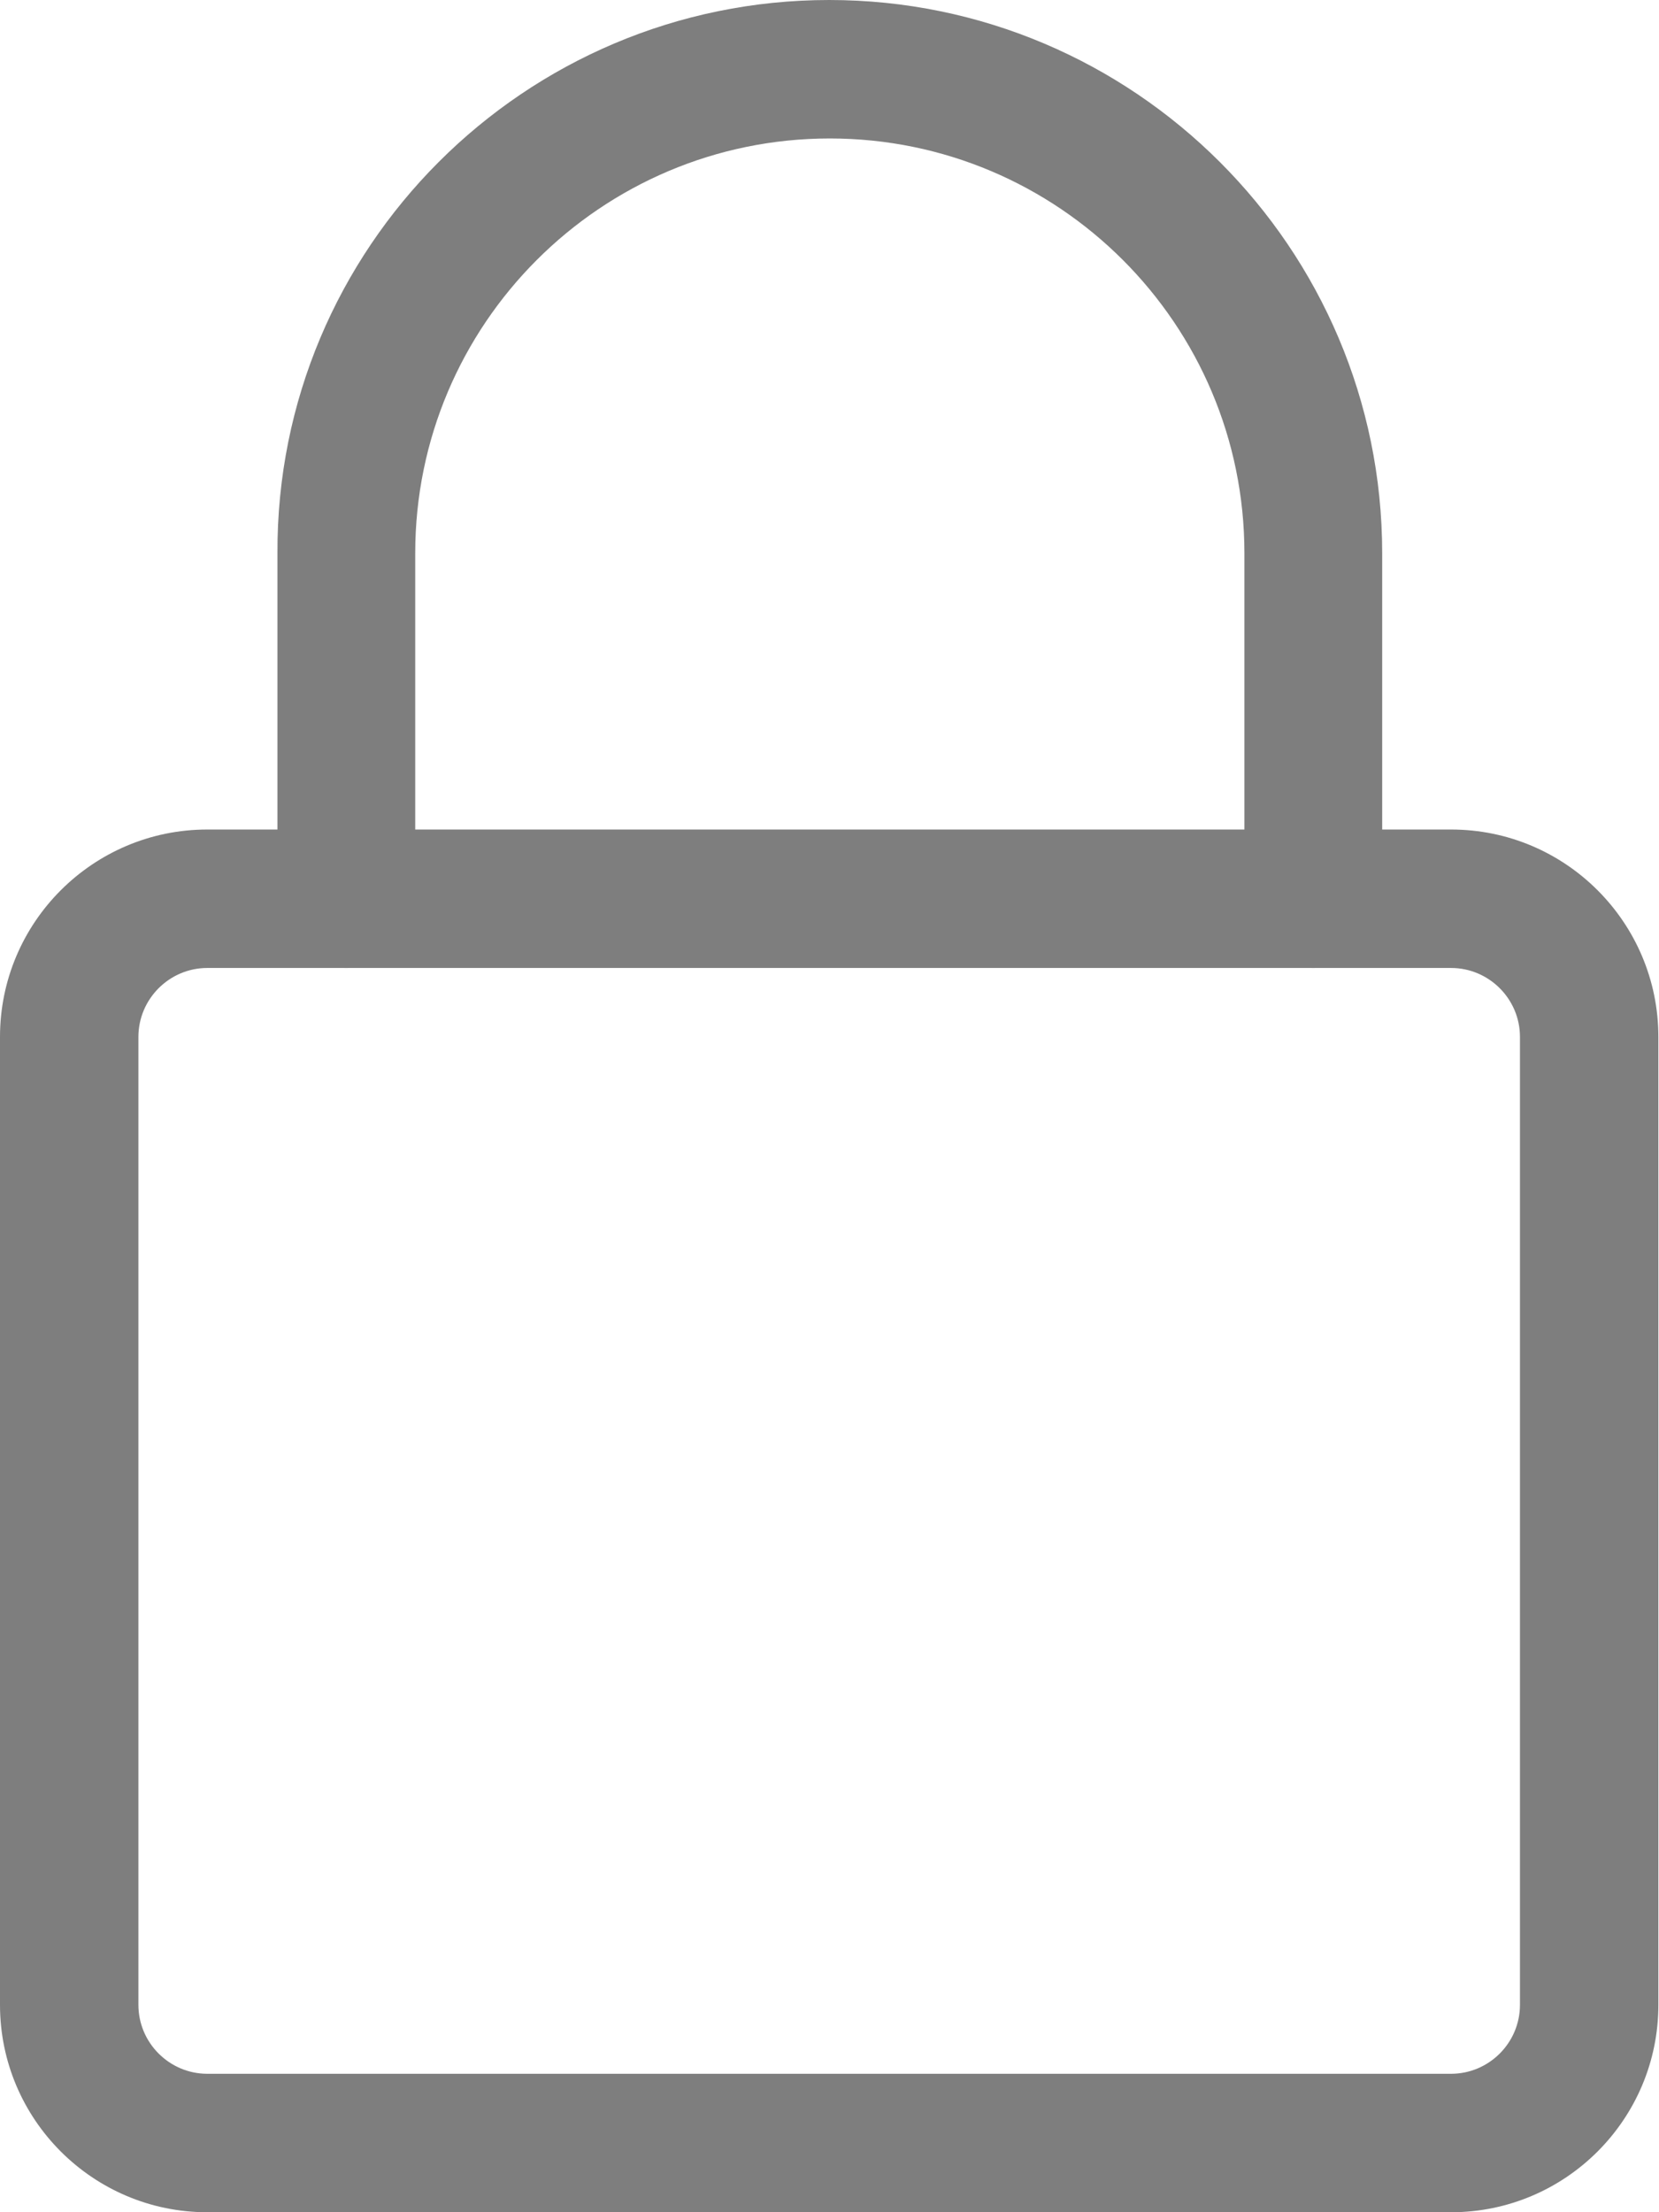 <?xml version="1.0" encoding="UTF-8"?>
<svg id="Layer_2" data-name="Layer 2" xmlns="http://www.w3.org/2000/svg" viewBox="0 0 26.25 34.99">
  <defs>
    <style>
      .cls-1 {
        fill: #7e7e7e;
        stroke-width: 0px;
      }
    </style>
  </defs>
  <g id="Layer_1-2" data-name="Layer 1">
    <g>
      <path class="cls-1" d="M22.96,34.99H3.28c-1.81,0-3.28-1.47-3.28-3.28v-15.31c0-1.81,1.47-3.28,3.28-3.28h19.68c1.81,0,3.28,1.47,3.28,3.28v15.31c0,1.81-1.47,3.28-3.28,3.28ZM3.28,15.31c-.6,0-1.09.49-1.09,1.09v15.31c0,.6.49,1.09,1.09,1.09h19.68c.6,0,1.09-.49,1.09-1.09v-15.31c0-.6-.49-1.09-1.09-1.09H3.28Z"/>
      <path class="cls-1" d="M20.78,15.31c-.6,0-1.09-.49-1.09-1.09v-5.47c0-3.62-2.94-6.56-6.56-6.56s-6.56,2.94-6.56,6.56v5.47c0,.6-.49,1.09-1.09,1.09s-1.09-.49-1.09-1.09v-5.47C4.37,3.92,8.3,0,13.12,0s8.75,3.92,8.75,8.75v5.47c0,.6-.49,1.09-1.09,1.09Z"/>
    </g>
  </g>
</svg>